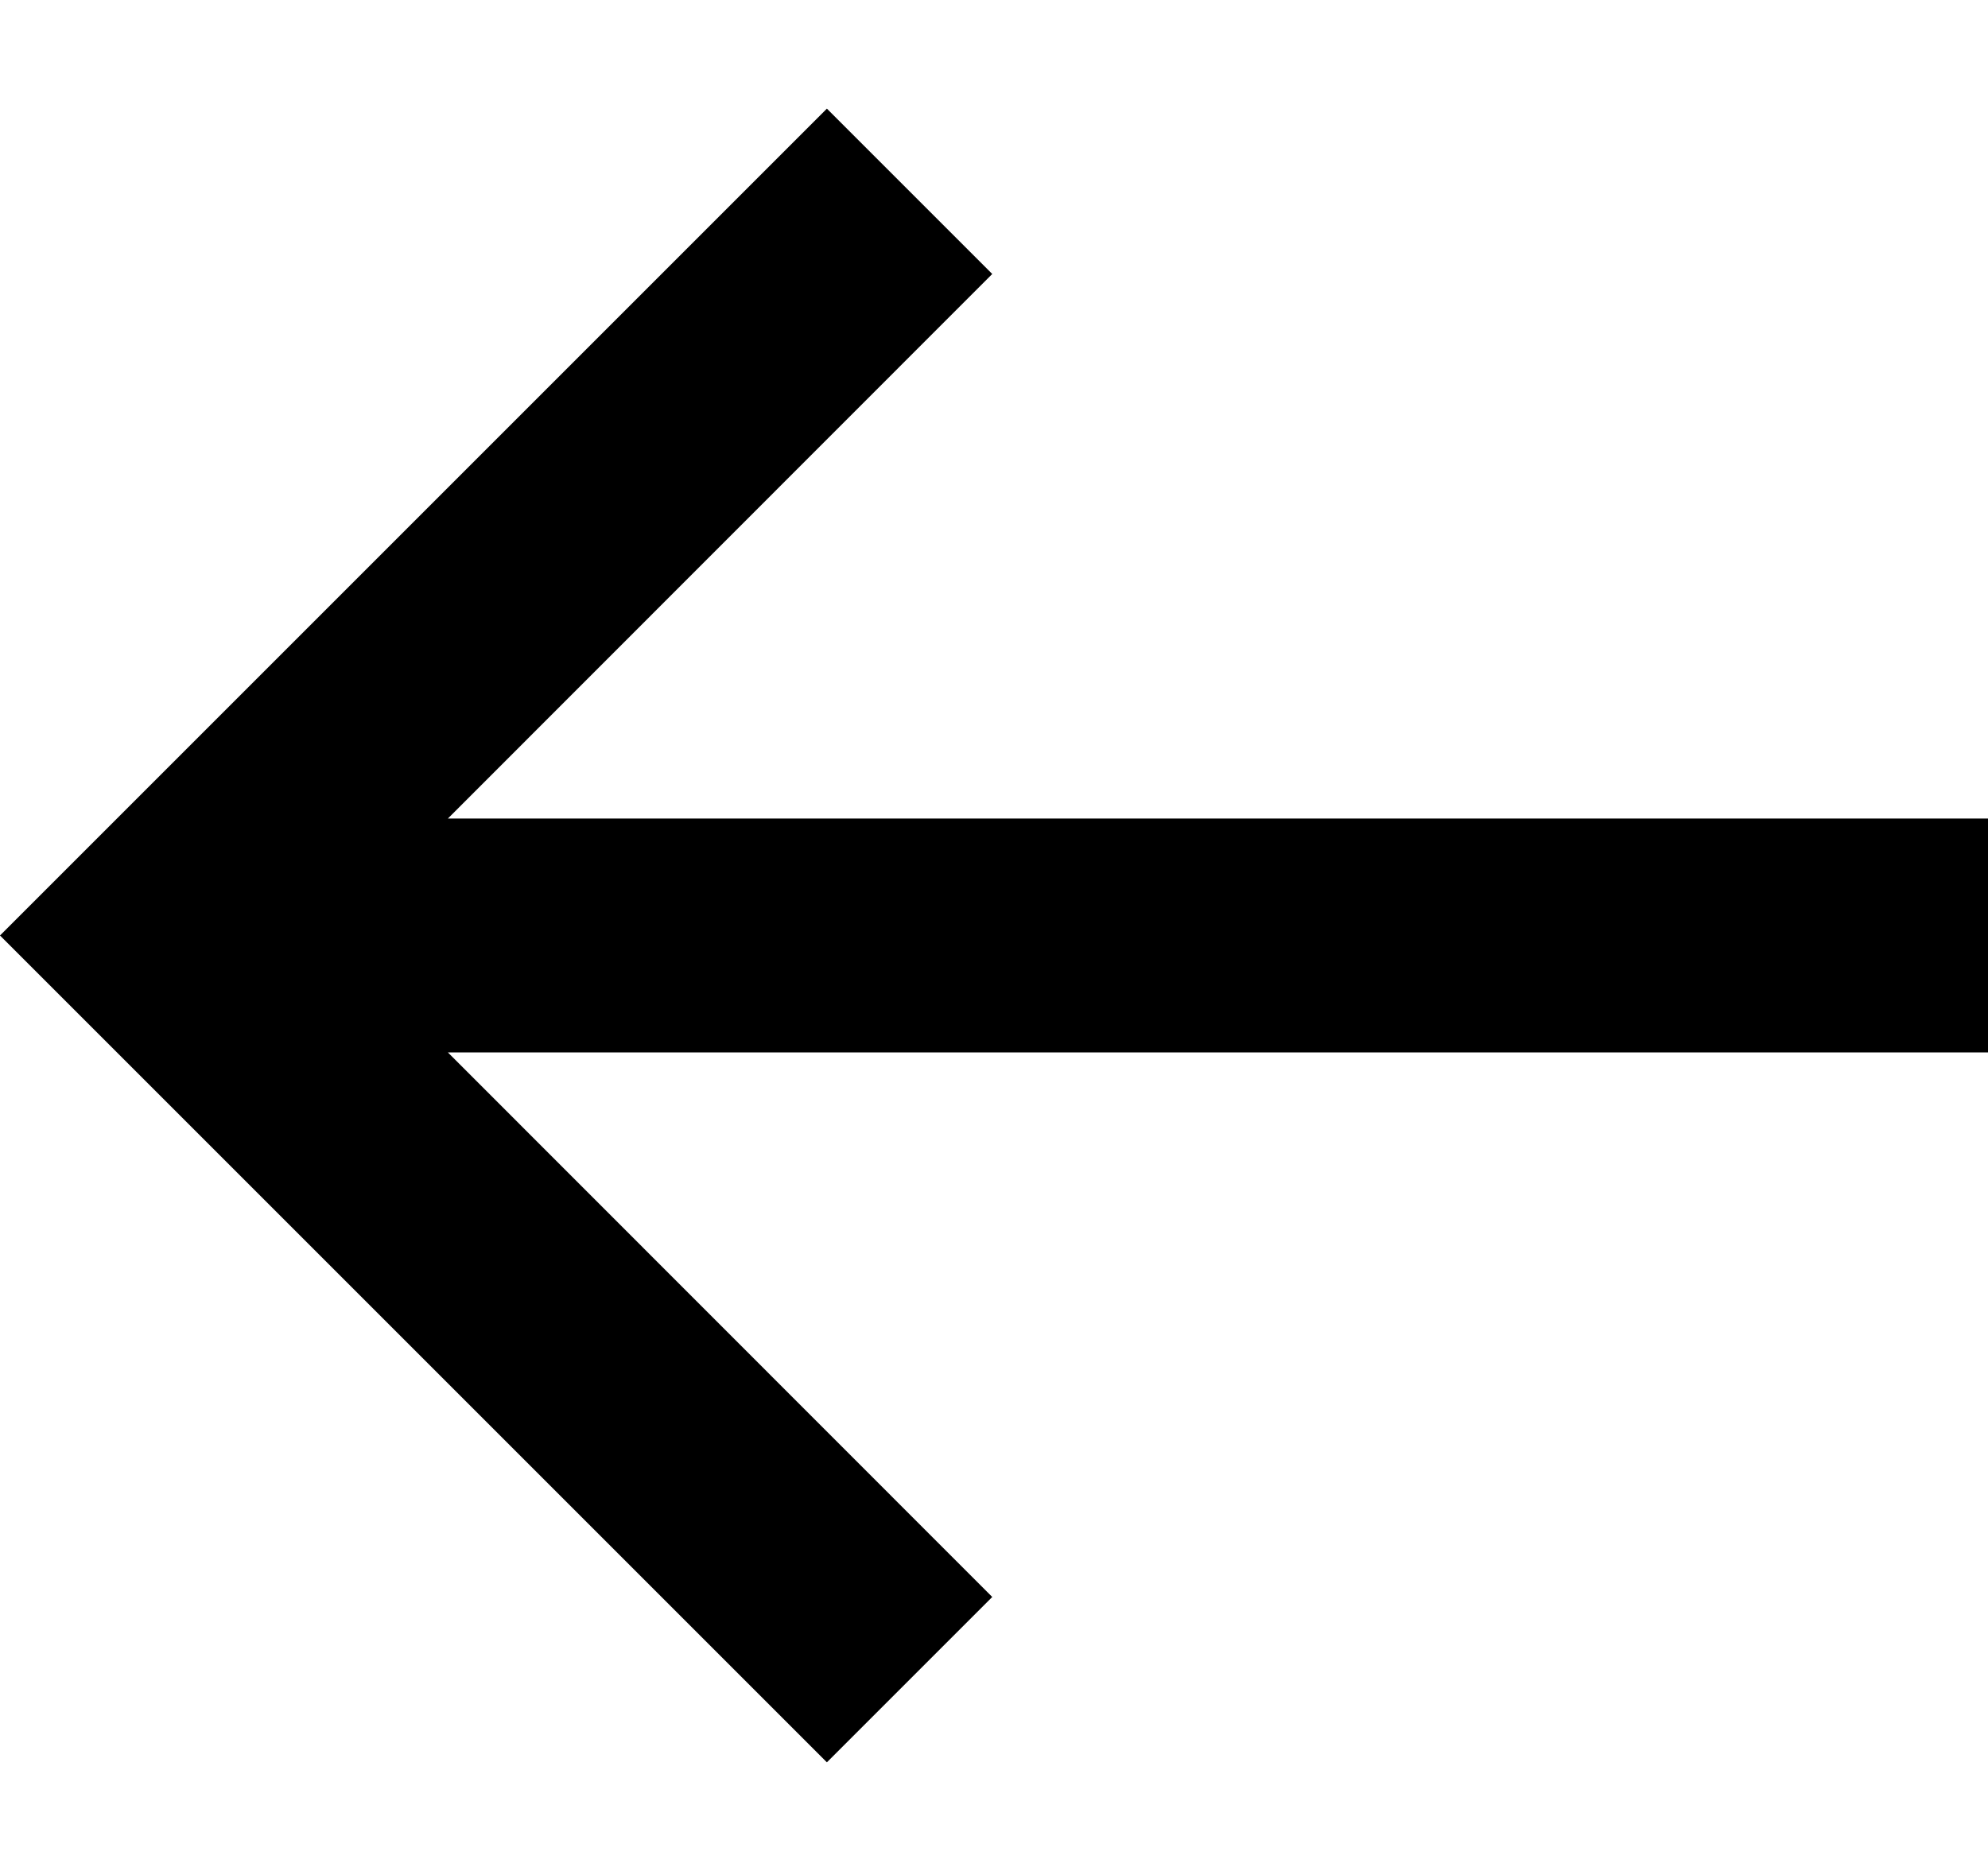 <svg width="17" height="16" viewBox="0 0 17 16" fill="none" xmlns="http://www.w3.org/2000/svg">
<path fill-rule="evenodd" clip-rule="evenodd" d="M7.071 0.929L0 8L7.071 15.071L8.485 13.657L3.83 9L17 9V7L3.83 7L8.485 2.343L7.071 0.929Z" fill="black"/>
</svg>
